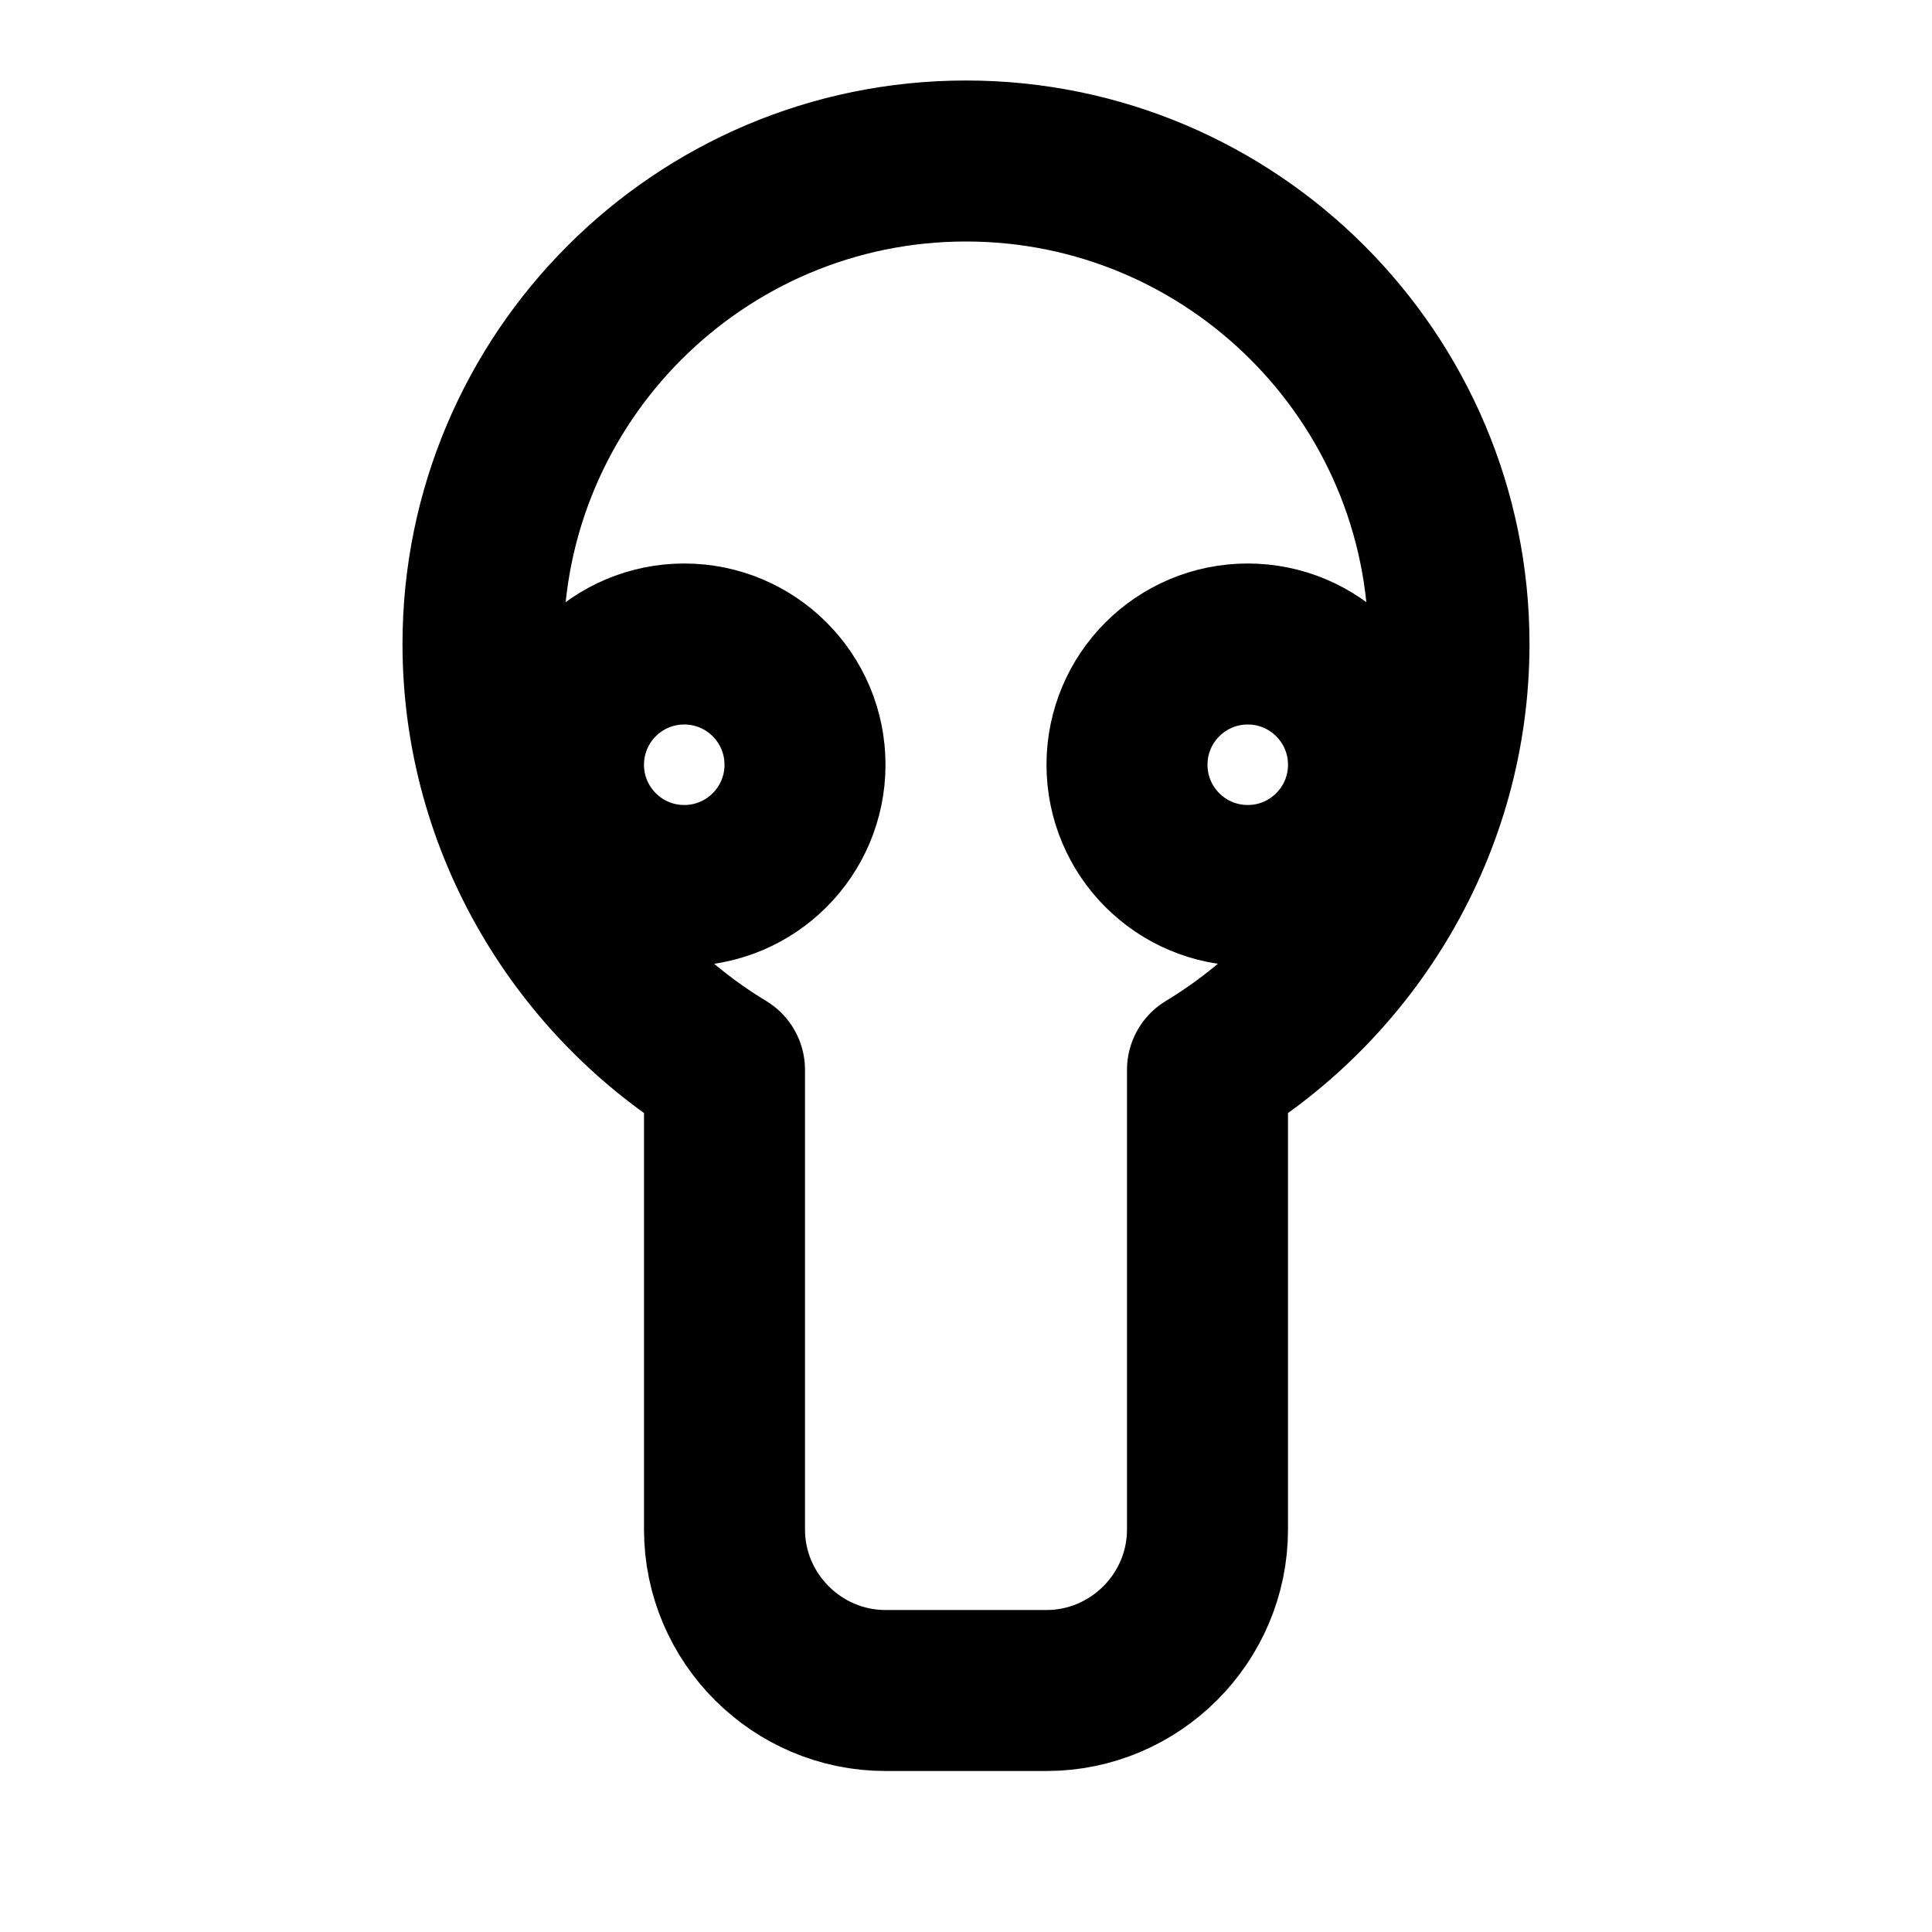 <svg xmlns="http://www.w3.org/2000/svg" width="24" height="24" viewBox="0 0 24 24" fill="none" stroke="currentColor" stroke-width="2" stroke-linecap="round" stroke-linejoin="round">
    <path d="M12 2c-3.31 0-6 2.69-6 6 0 2.25 1.23 4.22 3 5.29V19c0 1.1.9 2 2 2h2c1.1 0 2-.9 2-2v-5.71c1.77-1.07 3-3.04 3-5.29 0-3.31-2.69-6-6-6z"></path>
    <circle cx="8.5" cy="9.5" r="1.5"></circle>
    <circle cx="15.5" cy="9.5" r="1.5"></circle>
</svg>